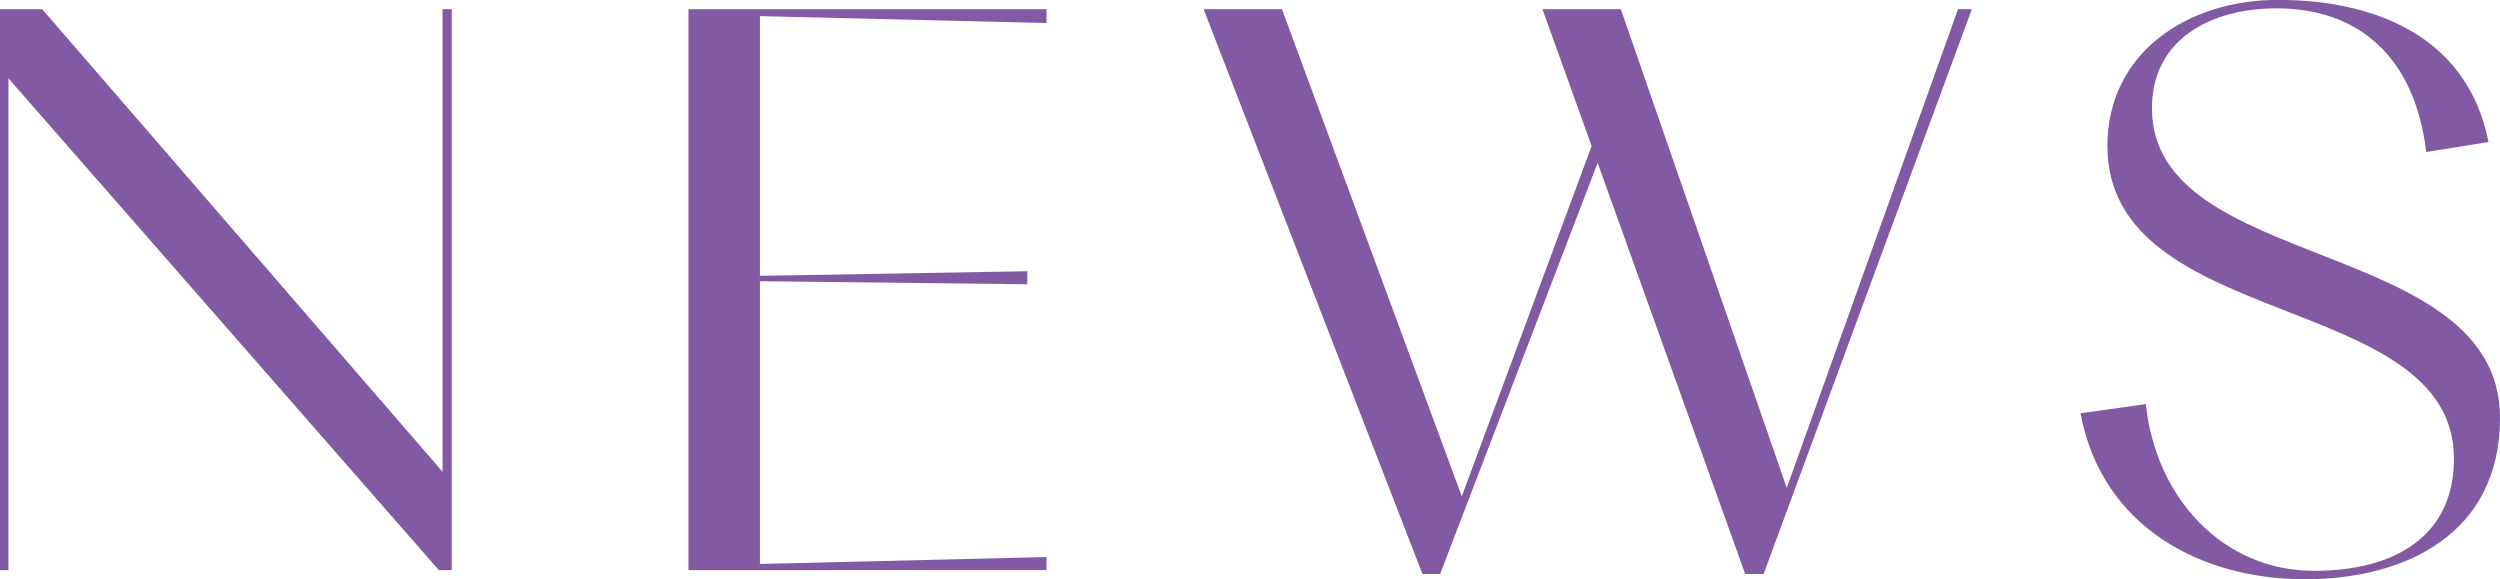 <svg xmlns="http://www.w3.org/2000/svg" width="140.137" height="32.476" viewBox="0 0 140.137 32.476">
  <g id="グループ_839" data-name="グループ 839" transform="translate(-90 -475)">
    <path id="パス_709" data-name="パス 709" d="M11.376,1505.444v27.565H10.9v-31.442h2.369l22.44,25.928v-25.928h.517v31.442H35.5Z" transform="translate(79.098 -1026.051)" fill="#825aa4"/>
    <path id="パス_710" data-name="パス 710" d="M133.006,1501.568h20.071v.775l-16.065-.388v14.558l14.989-.259v.732l-14.989-.172v15.85l16.065-.388v.732H133.006Z" transform="translate(-4.414 -1026.051)" fill="#825aa4"/>
    <path id="パス_711" data-name="パス 711" d="M218.042,1501.568h4.393l10.079,27.307,7.279-19.64-2.756-7.667h4.393l9.3,26.833,9.6-26.833h.775l-11.672,31.657h-1.033l-8.27-23.043-8.83,23.043h-.991Z" transform="translate(-60.574 -1026.051)" fill="#825aa4"/>
    <path id="パス_712" data-name="パス 712" d="M370.4,1523.1l3.661-.517c.56,5.3,4.35,9.346,9.433,9.346,4.522,0,7.839-1.938,7.839-6.289,0-9.432-19.425-7.106-19.425-17.53,0-5.212,4.479-8.184,9.562-8.184,5.211,0,10.6,1.9,11.8,7.968l-3.489.56c-.646-5.341-3.79-8.054-8.4-8.054-3.661,0-6.977,1.723-6.977,5.6,0,9.217,19.511,7.193,19.511,17.357,0,6.5-5.3,9.045-10.94,9.045-5.771,0-11.37-2.886-12.576-9.3" transform="translate(-163.777 -1024.932)" fill="#825aa4"/>
  </g>
</svg>
